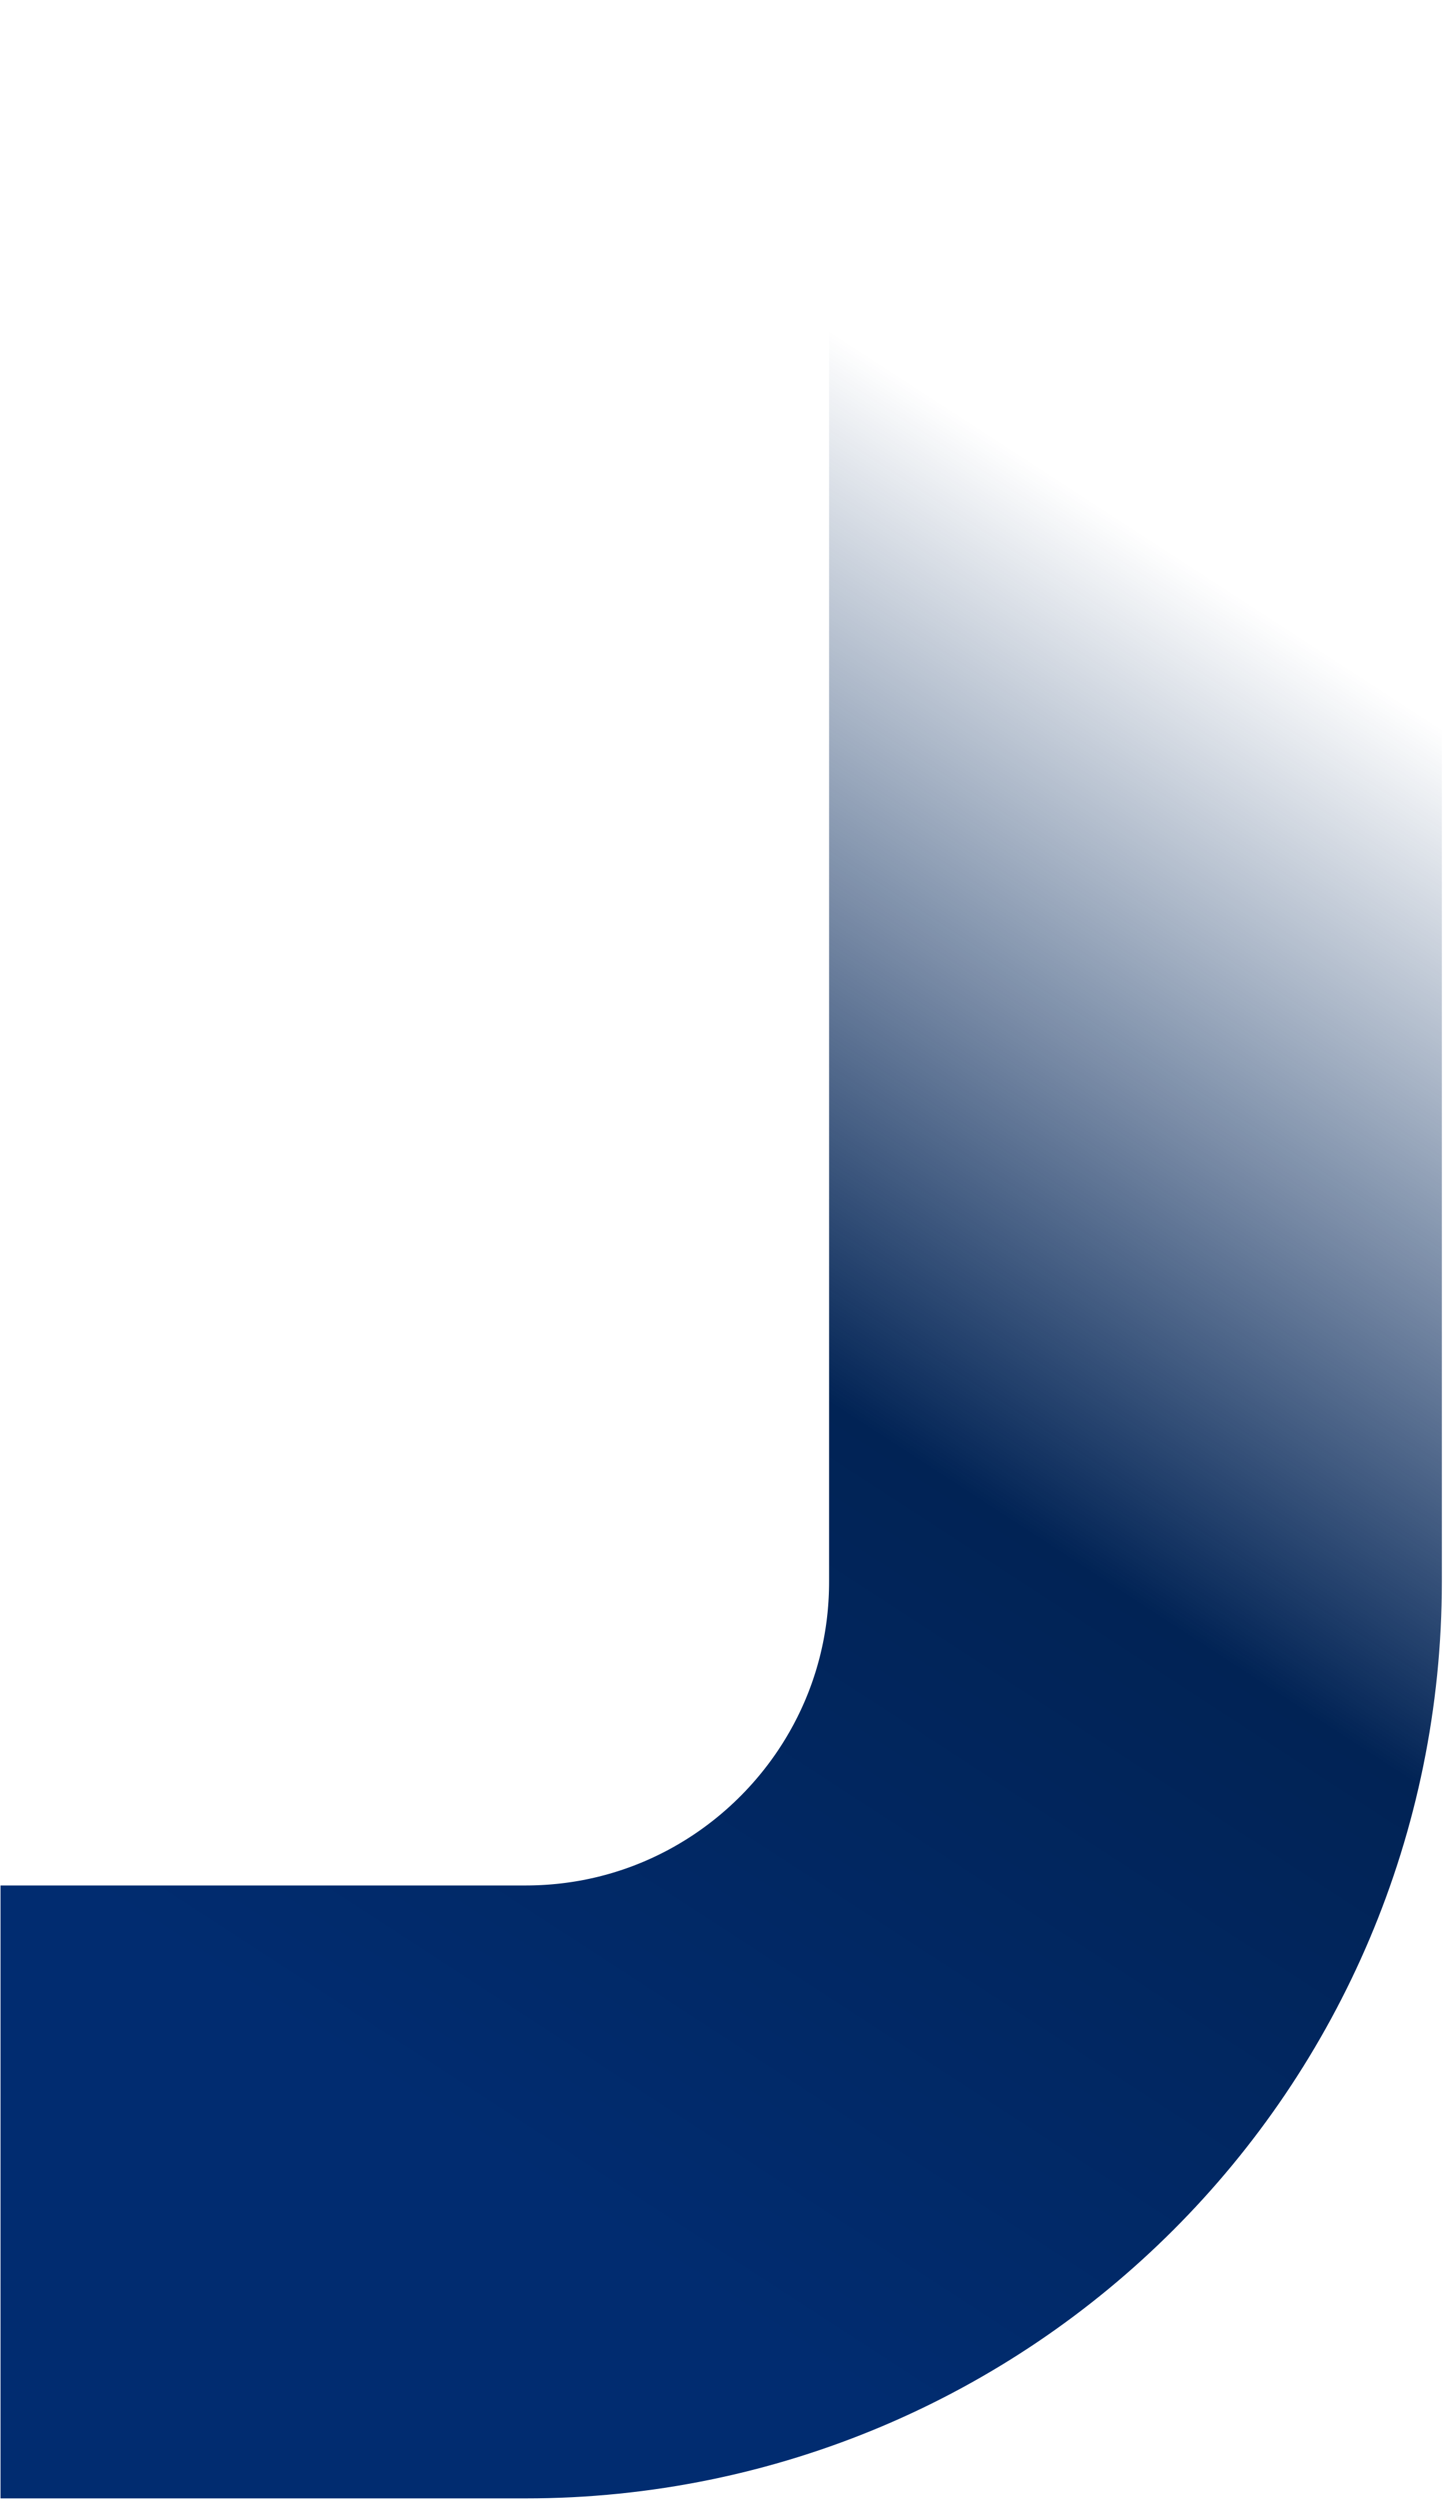 <svg width="542" height="938" viewBox="0 0 542 938" fill="none" xmlns="http://www.w3.org/2000/svg">
<path d="M426.196 0L426.196 593.5C426.196 719.973 323.669 822.5 197.196 822.5L0.196 822.5" stroke="url(#paint0_linear_630_10459)" stroke-width="230"/>
<defs>
<linearGradient id="paint0_linear_630_10459" x1="151.709" y1="787.659" x2="767.114" y2="-158.878" gradientUnits="userSpaceOnUse">
<stop stop-color="#012C70"/>
<stop offset="0.271" stop-color="#012355"/>
<stop offset="0.57" stop-color="#01255A" stop-opacity="0"/>
</linearGradient>
</defs>
</svg>
